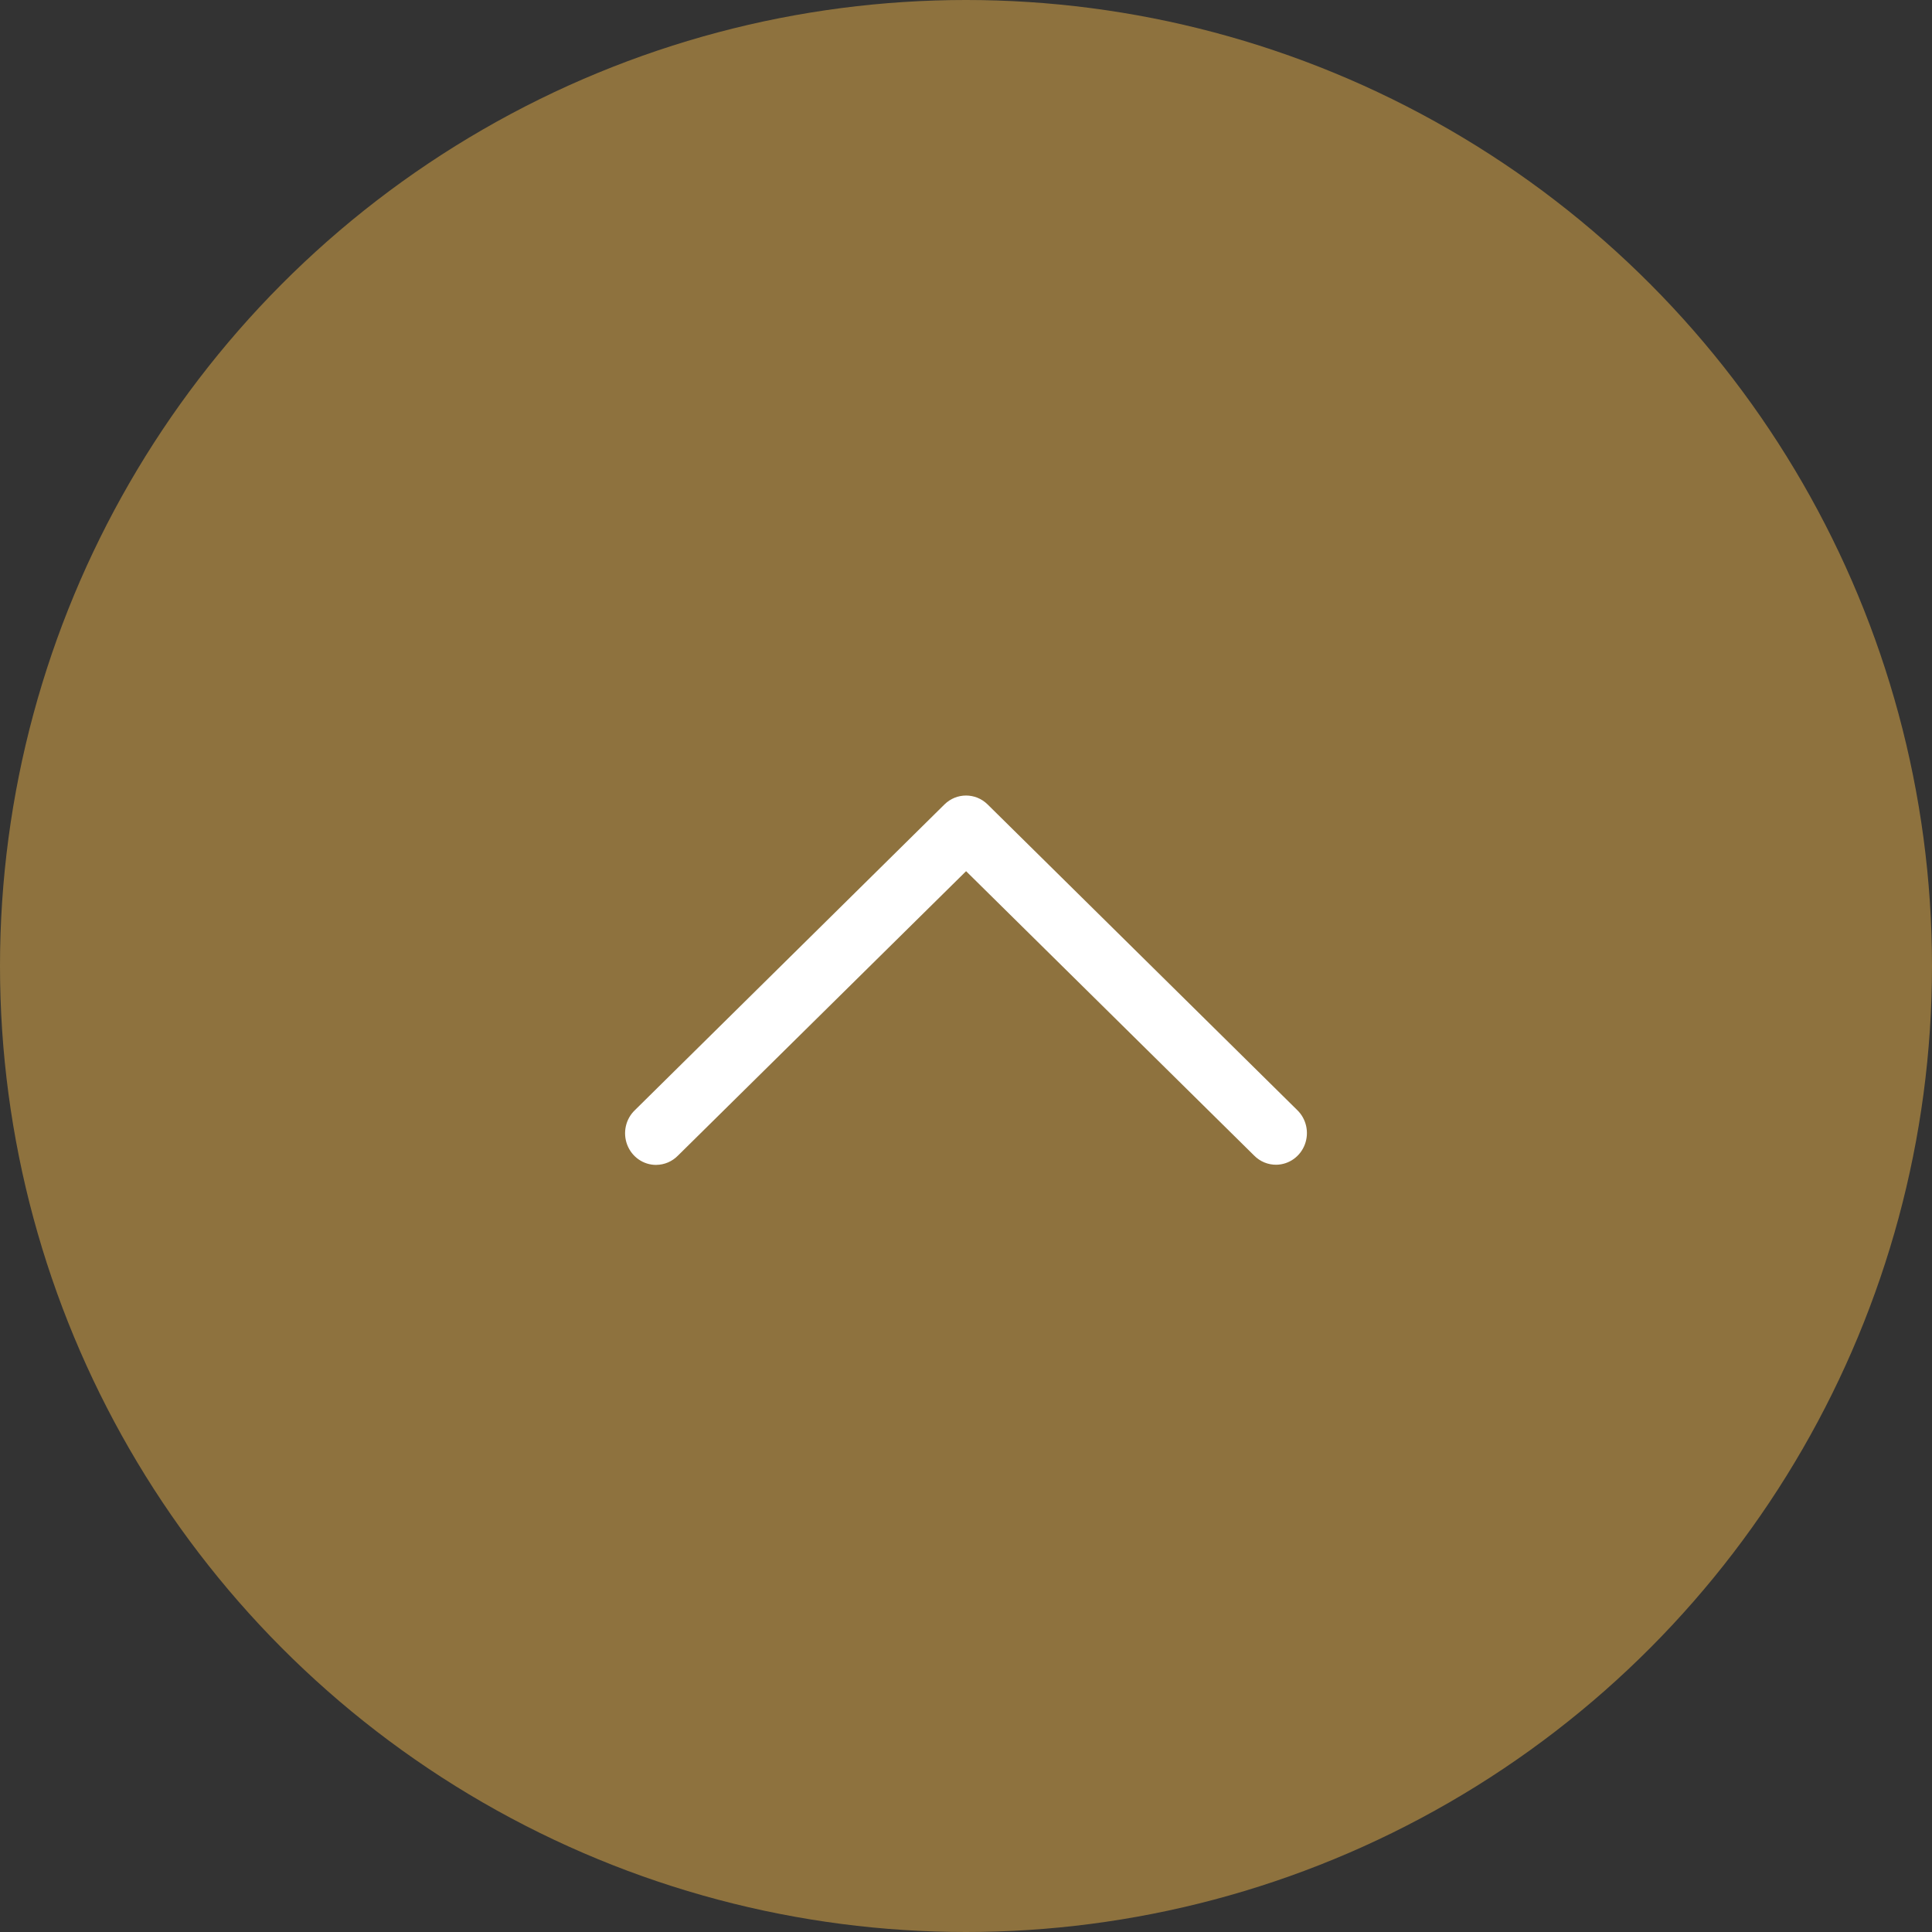 <svg xmlns="http://www.w3.org/2000/svg" width="68" height="68" viewBox="0 0 68 68">
    <rect x="0" y="0" width="68" height="68" fill="#333333" stroke="none"/>
    <g fill="none" fill-rule="evenodd">
        <circle cx="34" cy="34" r="34" fill="#8E723E"/>
        <path fill="#FFF" d="M23.096 41c.289-.002.565-.12.769-.33l10.138-10.007L44.14 40.67c.209.213.493.33.788.325.444-.009.838-.29.998-.713.16-.423.053-.903-.27-1.213L34.76 28.313c-.423-.417-1.094-.417-1.517 0L22.35 39.07c-.33.312-.438.799-.273 1.226.165.427.57.707 1.02.705z"/>
    </g>
</svg>
